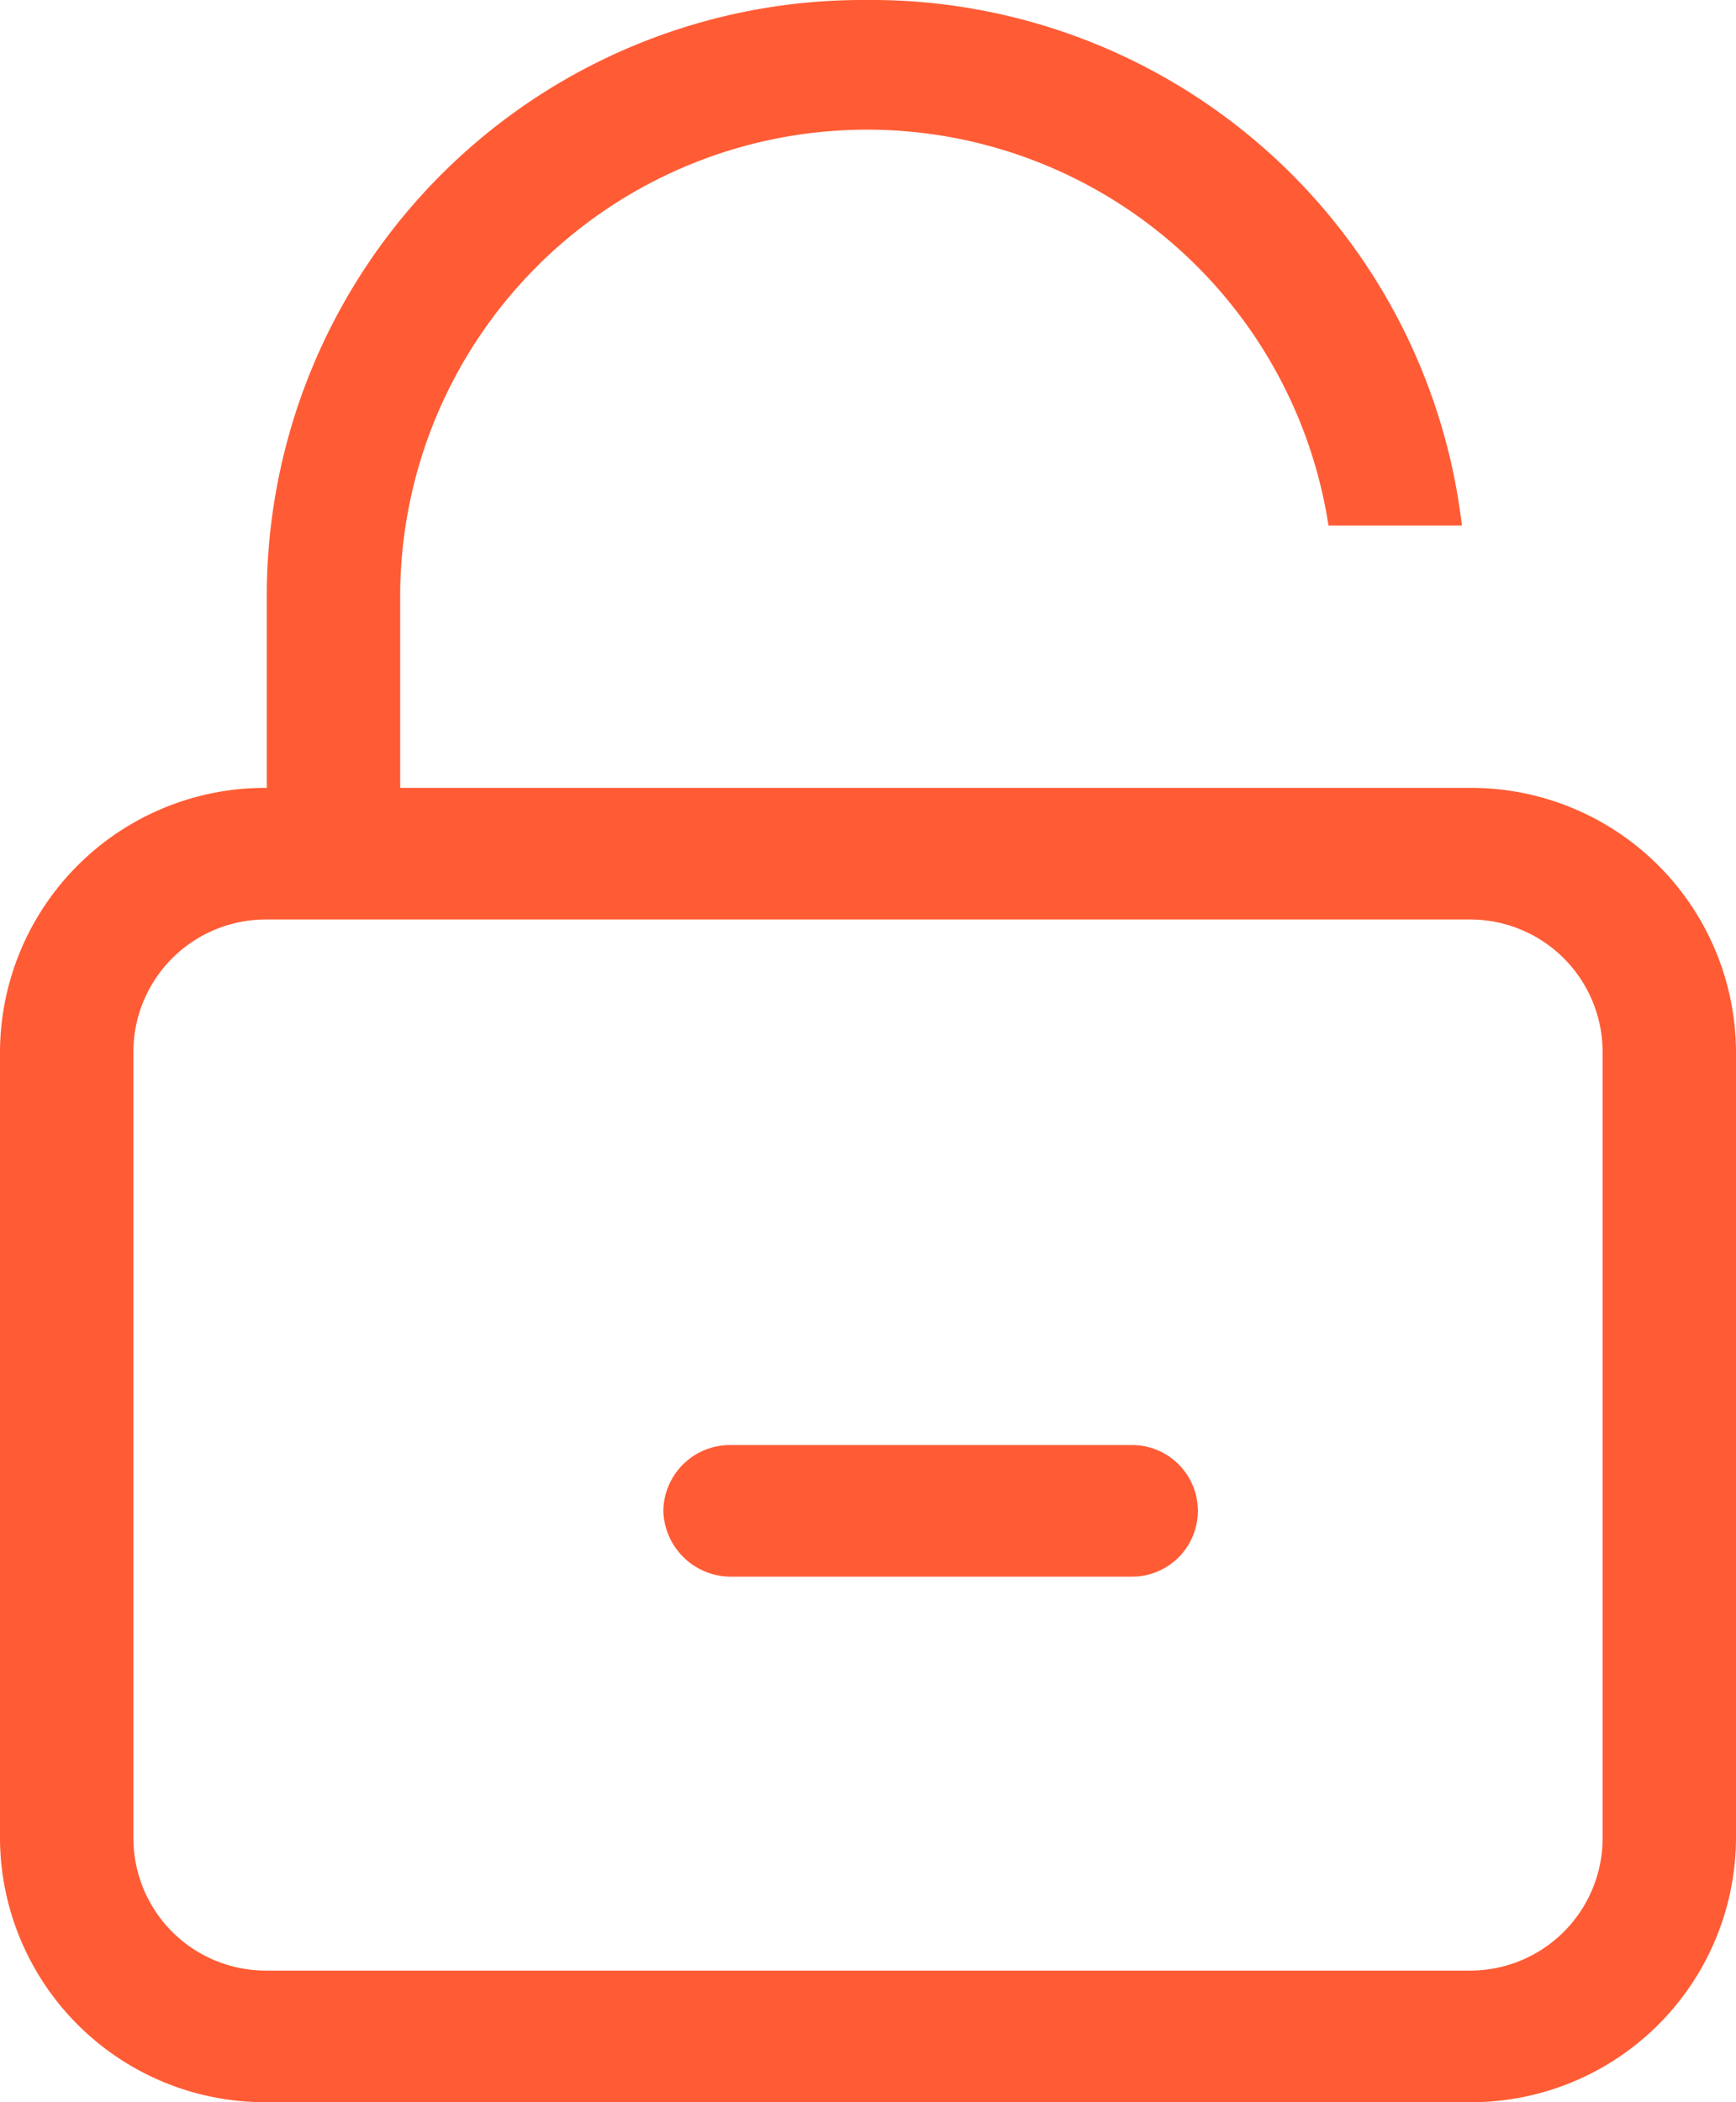 <svg id="Layer_1" data-name="Layer 1" xmlns="http://www.w3.org/2000/svg" viewBox="0 0 19 23"><defs><style>.cls-1{fill:#ff5c35;}</style></defs><path id="Path_177" data-name="Path 177" class="cls-1" d="M16.08,23H2.92A2.9,2.9,0,0,1,0,20.13V11.5A2.9,2.9,0,0,1,2.92,8.62h0V6.47A6.52,6.52,0,0,1,9.47,0,6.51,6.51,0,0,1,16,5.75H14.54a5.11,5.11,0,0,0-10.16.72V8.62h11.7A2.9,2.9,0,0,1,19,11.5v8.62A2.9,2.9,0,0,1,16.08,23Zm1.46-11.5a1.45,1.45,0,0,0-1.46-1.44H2.92A1.45,1.45,0,0,0,1.46,11.5v8.63a1.45,1.45,0,0,0,1.46,1.43H16.08a1.45,1.45,0,0,0,1.46-1.43Zm-5.12,5.75H8a.74.74,0,0,1-.74-.72A.73.73,0,0,1,8,15.81h4.39a.72.72,0,1,1,0,1.44Z"/></svg>